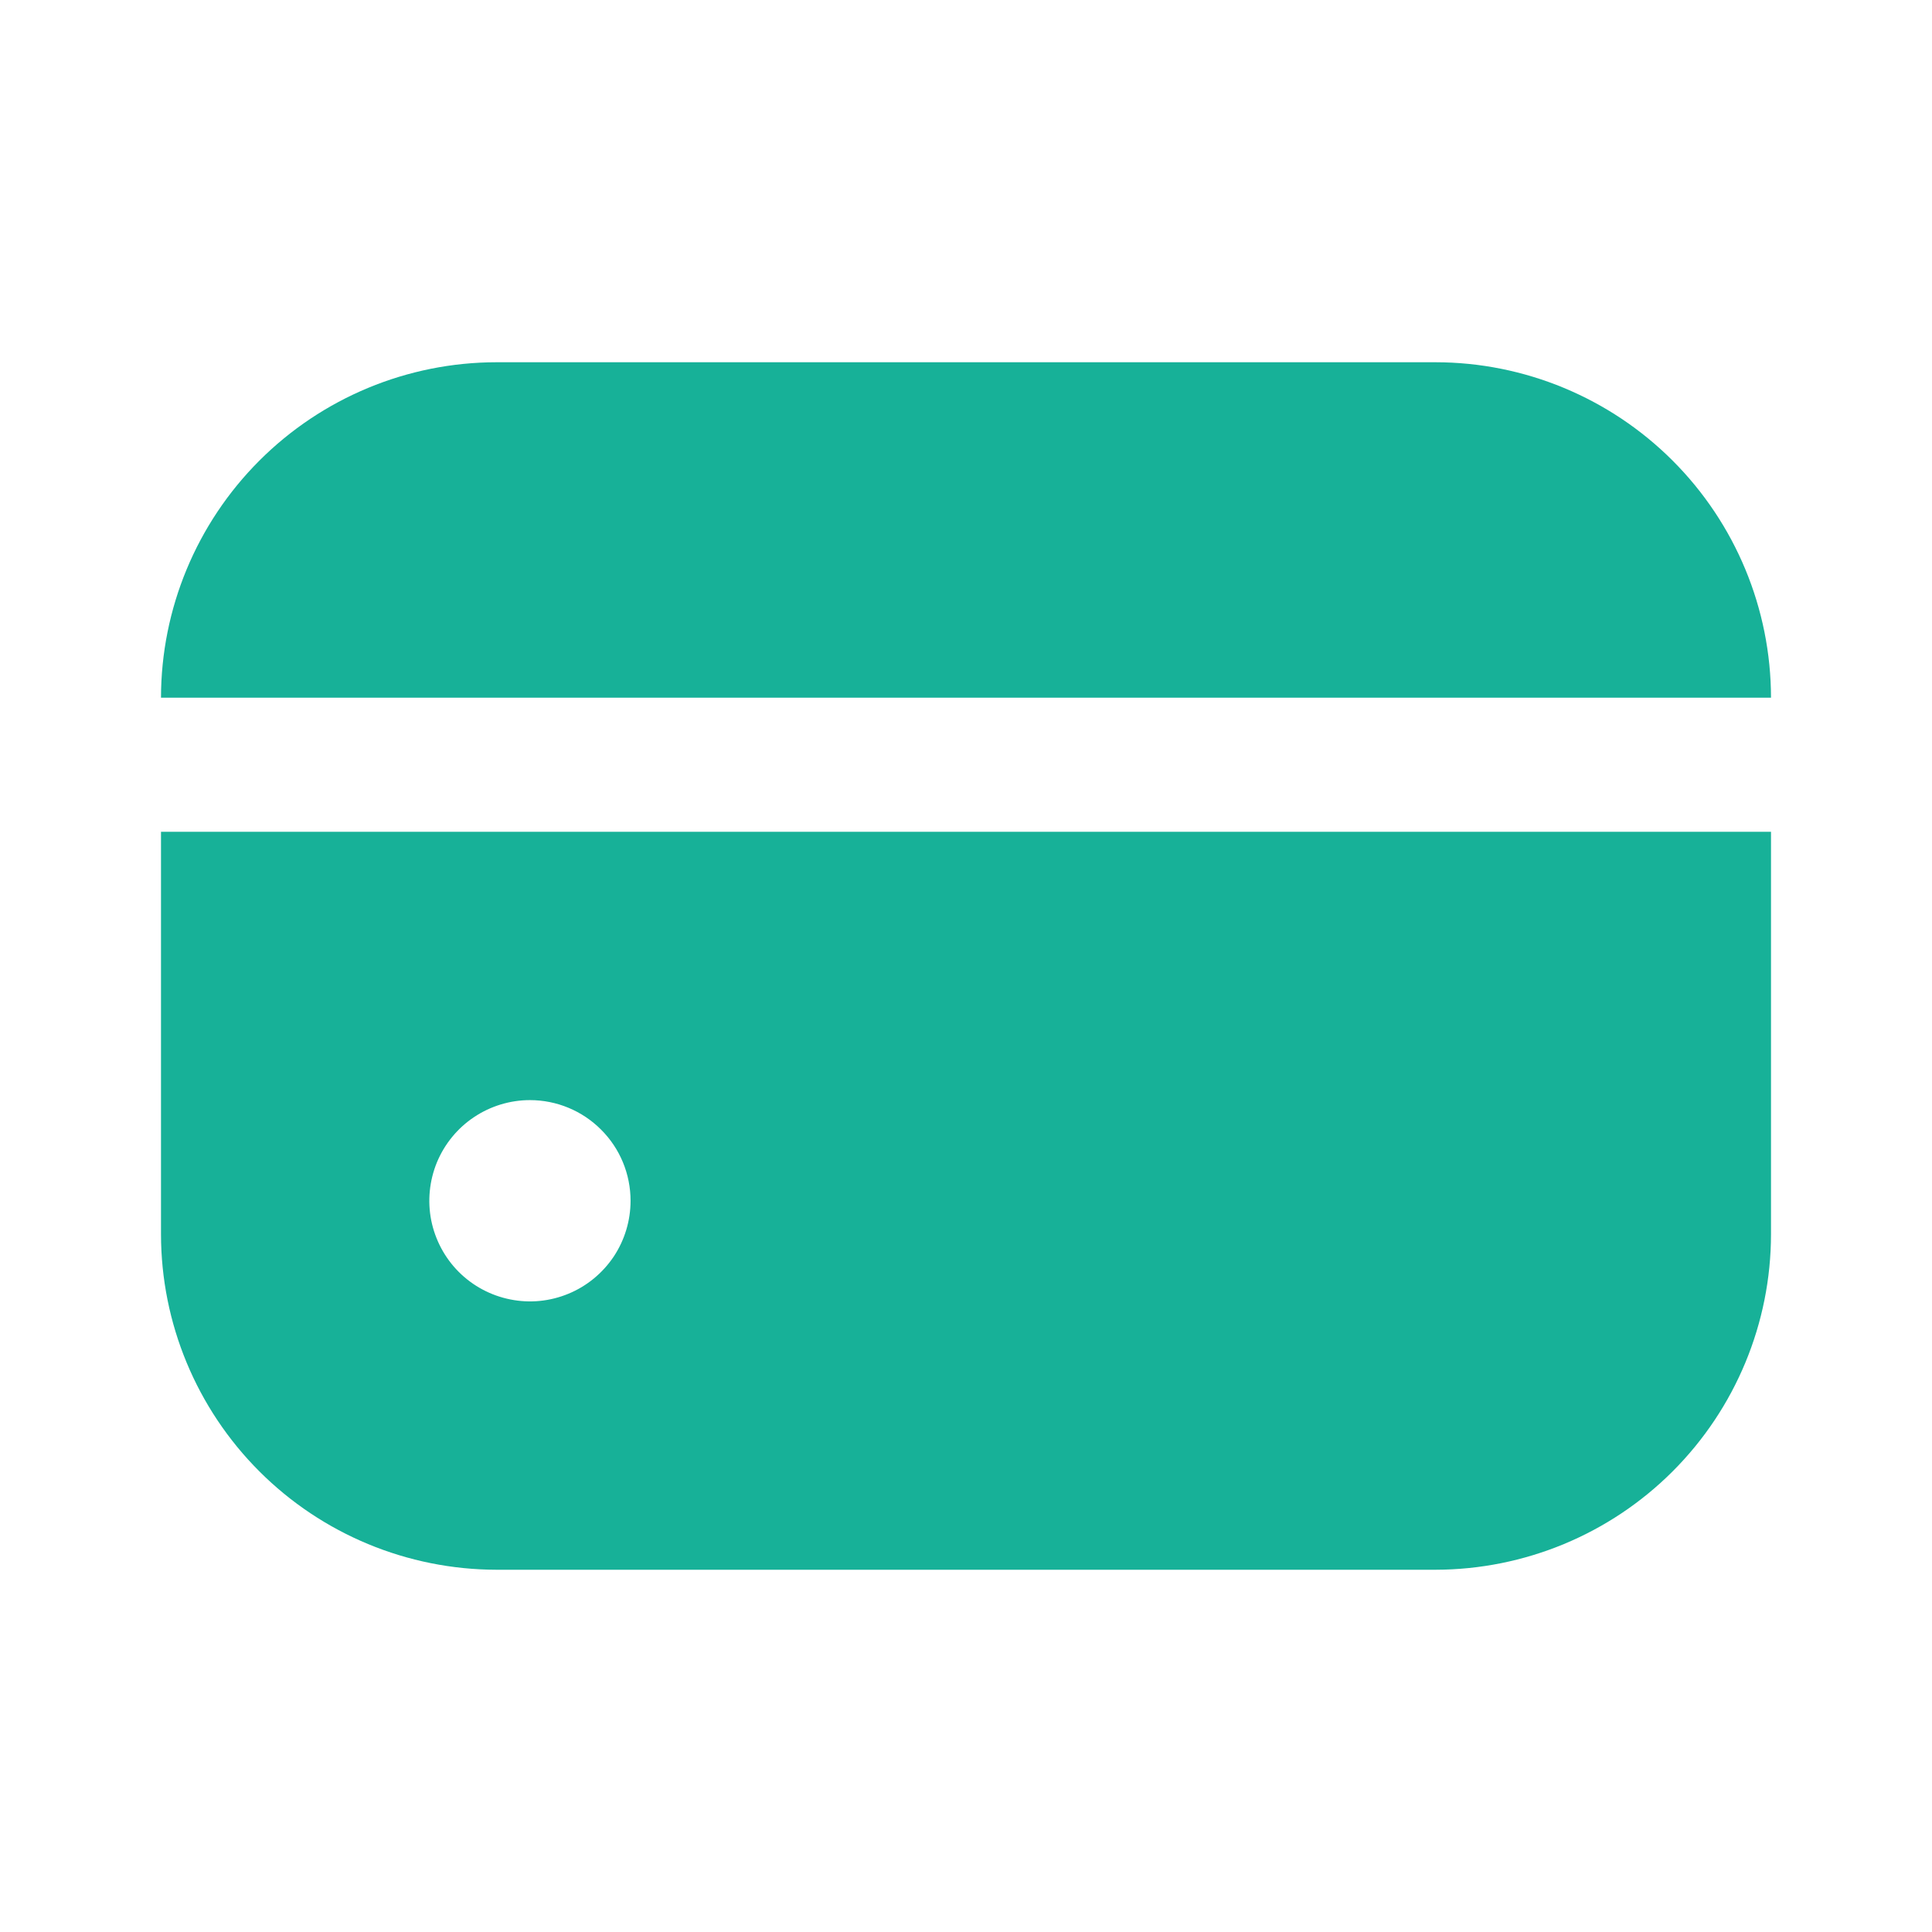 <?xml version="1.0" encoding="UTF-8"?> <svg xmlns="http://www.w3.org/2000/svg" width="24" height="24" viewBox="0 0 24 24" fill="none"><path d="M17.833 4.5H6.167C5.062 4.501 4.003 4.941 3.222 5.722C2.441 6.503 2.001 7.562 2 8.667H22C21.999 7.562 21.559 6.503 20.778 5.722C19.997 4.941 18.938 4.501 17.833 4.5V4.5Z" fill="#17B198"></path><path d="M2 15.333C2.001 16.438 2.441 17.497 3.222 18.278C4.003 19.059 5.062 19.498 6.167 19.5H17.833C18.938 19.498 19.997 19.059 20.778 18.278C21.559 17.497 21.999 16.438 22 15.333V10.333H2V15.333ZM7.833 14.916C7.833 15.164 7.76 15.405 7.623 15.611C7.485 15.816 7.29 15.977 7.062 16.071C6.833 16.166 6.582 16.191 6.339 16.142C6.097 16.094 5.874 15.975 5.699 15.8C5.525 15.626 5.406 15.403 5.357 15.16C5.309 14.918 5.334 14.667 5.428 14.438C5.523 14.21 5.683 14.014 5.889 13.877C6.094 13.74 6.336 13.666 6.583 13.666C6.915 13.666 7.233 13.798 7.467 14.033C7.702 14.267 7.833 14.585 7.833 14.916" fill="#17B198"></path></svg> 